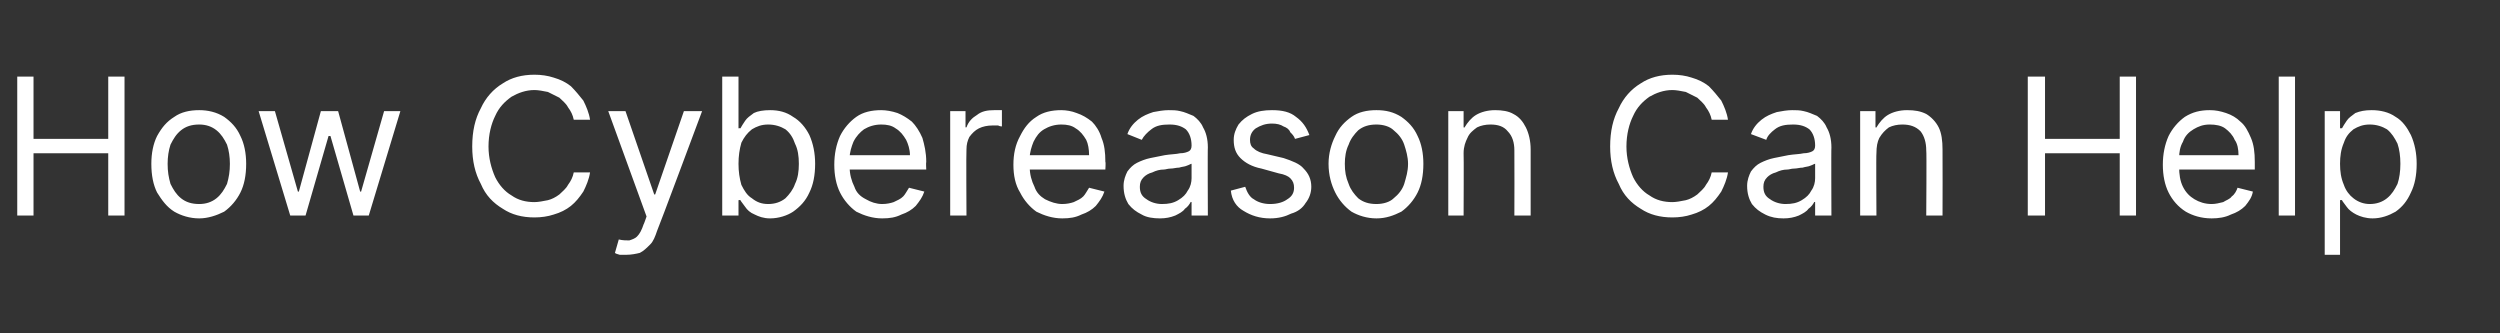 <?xml version="1.0" standalone="no"?><!DOCTYPE svg PUBLIC "-//W3C//DTD SVG 1.1//EN" "http://www.w3.org/Graphics/SVG/1.1/DTD/svg11.dtd"><svg xmlns="http://www.w3.org/2000/svg" version="1.1" width="261px" height="34.8px" viewBox="0 -3 261 34.8" style="top:-3px"><rect x="0" y="-3" width="261" height="34.8" fill="#333333" stroke="none"/>  <desc>How Cybereason Can Help</desc>  <defs/>  <g id="Polygon578957">    <path d="M 1.8 19.5 L 1.8 5 L 3.5 5 L 3.5 11.5 L 11.3 11.5 L 11.3 5 L 13 5 L 13 19.5 L 11.3 19.5 L 11.3 13 L 3.5 13 L 3.5 19.5 L 1.8 19.5 Z M 20.8 19.8 C 19.8 19.8 18.9 19.5 18.2 19.1 C 17.4 18.6 16.9 17.9 16.4 17.1 C 16 16.3 15.8 15.3 15.8 14.1 C 15.8 13 16 12 16.4 11.2 C 16.9 10.3 17.4 9.7 18.2 9.2 C 18.9 8.7 19.8 8.5 20.8 8.5 C 21.7 8.5 22.6 8.7 23.4 9.2 C 24.1 9.7 24.7 10.3 25.1 11.2 C 25.5 12 25.7 13 25.7 14.1 C 25.7 15.3 25.5 16.3 25.1 17.1 C 24.7 17.9 24.1 18.6 23.4 19.1 C 22.6 19.5 21.7 19.8 20.8 19.8 Z M 20.8 18.3 C 21.5 18.3 22.1 18.1 22.6 17.7 C 23.1 17.3 23.4 16.8 23.7 16.2 C 23.9 15.5 24 14.9 24 14.1 C 24 13.4 23.9 12.7 23.7 12.1 C 23.4 11.5 23.1 11 22.6 10.6 C 22.1 10.2 21.5 10 20.8 10 C 20 10 19.4 10.2 18.9 10.6 C 18.4 11 18.1 11.5 17.8 12.1 C 17.6 12.7 17.5 13.4 17.5 14.1 C 17.5 14.9 17.6 15.5 17.8 16.2 C 18.1 16.8 18.4 17.3 18.9 17.7 C 19.4 18.1 20 18.3 20.8 18.3 Z M 30.3 19.5 L 27 8.6 L 28.7 8.6 L 31.1 17 L 31.2 17 L 33.5 8.6 L 35.3 8.6 L 37.6 17 L 37.7 17 L 40.1 8.6 L 41.8 8.6 L 38.5 19.5 L 36.9 19.5 L 34.5 11.2 L 34.3 11.2 L 31.9 19.5 L 30.3 19.5 Z M 61.6 9.5 C 61.6 9.5 59.9 9.5 59.9 9.5 C 59.8 9 59.6 8.6 59.3 8.2 C 59.1 7.8 58.7 7.5 58.4 7.2 C 58 7 57.6 6.8 57.2 6.6 C 56.7 6.5 56.2 6.4 55.8 6.4 C 54.9 6.4 54.1 6.7 53.4 7.1 C 52.7 7.6 52.1 8.2 51.7 9.1 C 51.3 9.9 51 11 51 12.3 C 51 13.5 51.3 14.6 51.7 15.5 C 52.1 16.3 52.7 17 53.4 17.4 C 54.1 17.9 54.9 18.1 55.8 18.1 C 56.2 18.1 56.7 18 57.2 17.9 C 57.6 17.8 58 17.6 58.4 17.3 C 58.7 17 59.1 16.7 59.3 16.3 C 59.6 15.9 59.8 15.5 59.9 15 C 59.9 15 61.6 15 61.6 15 C 61.5 15.7 61.2 16.4 60.9 17 C 60.5 17.6 60.1 18.1 59.6 18.5 C 59.1 18.9 58.5 19.2 57.8 19.4 C 57.2 19.6 56.5 19.7 55.8 19.7 C 54.5 19.7 53.4 19.4 52.5 18.8 C 51.5 18.2 50.7 17.4 50.2 16.2 C 49.6 15.1 49.3 13.8 49.3 12.3 C 49.3 10.7 49.6 9.4 50.2 8.3 C 50.7 7.2 51.5 6.3 52.5 5.7 C 53.4 5.1 54.5 4.8 55.8 4.8 C 56.5 4.8 57.2 4.9 57.8 5.1 C 58.5 5.3 59.1 5.6 59.6 6 C 60.1 6.5 60.5 7 60.9 7.5 C 61.2 8.1 61.5 8.8 61.6 9.5 Z M 65.4 23.6 C 65.1 23.6 64.9 23.6 64.7 23.6 C 64.4 23.5 64.3 23.5 64.2 23.4 C 64.2 23.4 64.6 22 64.6 22 C 65 22.1 65.4 22.1 65.7 22.1 C 66 22 66.3 21.9 66.5 21.7 C 66.8 21.4 67 21 67.2 20.4 C 67.21 20.45 67.5 19.6 67.5 19.6 L 63.5 8.6 L 65.3 8.6 L 68.3 17.3 L 68.4 17.3 L 71.4 8.6 L 73.3 8.6 C 73.3 8.6 68.63 21.13 68.6 21.1 C 68.4 21.7 68.2 22.2 67.9 22.5 C 67.5 22.9 67.2 23.2 66.8 23.4 C 66.4 23.5 65.9 23.6 65.4 23.6 Z M 75.4 19.5 L 75.4 5 L 77.1 5 L 77.1 10.4 C 77.1 10.4 77.26 10.36 77.3 10.4 C 77.4 10.2 77.6 9.9 77.8 9.6 C 78 9.3 78.3 9.1 78.7 8.8 C 79.1 8.6 79.7 8.5 80.4 8.5 C 81.3 8.5 82.1 8.7 82.8 9.2 C 83.5 9.6 84.1 10.3 84.5 11.1 C 84.9 12 85.1 13 85.1 14.1 C 85.1 15.3 84.9 16.3 84.5 17.1 C 84.1 18 83.5 18.6 82.8 19.1 C 82.2 19.5 81.3 19.8 80.4 19.8 C 79.7 19.8 79.2 19.6 78.8 19.4 C 78.3 19.2 78 18.9 77.8 18.6 C 77.6 18.3 77.4 18.1 77.3 17.9 C 77.26 17.86 77.1 17.9 77.1 17.9 L 77.1 19.5 L 75.4 19.5 Z M 77.1 14.1 C 77.1 14.9 77.2 15.6 77.4 16.3 C 77.7 16.9 78 17.4 78.5 17.7 C 79 18.1 79.5 18.3 80.2 18.3 C 80.9 18.3 81.5 18.1 82 17.7 C 82.4 17.3 82.8 16.8 83 16.2 C 83.3 15.6 83.4 14.9 83.4 14.1 C 83.4 13.3 83.3 12.6 83 12 C 82.8 11.4 82.5 10.9 82 10.5 C 81.5 10.2 80.9 10 80.2 10 C 79.5 10 79 10.2 78.5 10.5 C 78 10.9 77.7 11.3 77.4 11.9 C 77.2 12.6 77.1 13.3 77.1 14.1 Z M 92.1 19.8 C 91.1 19.8 90.2 19.5 89.4 19.1 C 88.7 18.6 88.1 17.9 87.7 17.1 C 87.3 16.3 87.1 15.3 87.1 14.2 C 87.1 13.1 87.3 12.1 87.7 11.2 C 88.1 10.4 88.7 9.7 89.4 9.2 C 90.1 8.7 91 8.5 92 8.5 C 92.5 8.5 93.1 8.6 93.7 8.8 C 94.2 9 94.7 9.3 95.2 9.7 C 95.6 10.1 96 10.7 96.3 11.4 C 96.5 12.1 96.7 12.9 96.7 13.9 C 96.66 13.94 96.7 14.7 96.7 14.7 L 88.2 14.7 L 88.2 13.2 C 88.2 13.2 94.95 13.2 95 13.2 C 95 12.6 94.8 12 94.6 11.6 C 94.3 11.1 94 10.7 93.5 10.4 C 93.1 10.1 92.6 10 92 10 C 91.3 10 90.7 10.2 90.2 10.5 C 89.8 10.8 89.4 11.2 89.1 11.8 C 88.9 12.3 88.7 12.9 88.7 13.5 C 88.7 13.5 88.7 14.4 88.7 14.4 C 88.7 15.2 88.9 15.9 89.2 16.5 C 89.4 17.1 89.8 17.5 90.4 17.8 C 90.9 18.1 91.5 18.3 92.1 18.3 C 92.6 18.3 93 18.2 93.3 18.1 C 93.7 17.9 94 17.8 94.3 17.5 C 94.5 17.3 94.7 16.9 94.9 16.6 C 94.9 16.6 96.5 17 96.5 17 C 96.3 17.6 96 18 95.6 18.5 C 95.2 18.9 94.7 19.2 94.1 19.4 C 93.5 19.7 92.9 19.8 92.1 19.8 Z M 99.2 19.5 L 99.2 8.6 L 100.8 8.6 L 100.8 10.3 C 100.8 10.3 100.91 10.28 100.9 10.3 C 101.1 9.7 101.5 9.3 102 9 C 102.5 8.6 103.1 8.5 103.8 8.5 C 103.9 8.5 104 8.5 104.2 8.5 C 104.4 8.5 104.5 8.5 104.6 8.5 C 104.6 8.5 104.6 10.2 104.6 10.2 C 104.6 10.2 104.4 10.2 104.2 10.1 C 104 10.1 103.8 10.1 103.6 10.1 C 103.1 10.1 102.6 10.2 102.2 10.4 C 101.8 10.6 101.5 10.9 101.2 11.3 C 101 11.7 100.9 12.1 100.9 12.6 C 100.86 12.64 100.9 19.5 100.9 19.5 L 99.2 19.5 Z M 110.9 19.8 C 109.9 19.8 109 19.5 108.2 19.1 C 107.5 18.6 106.9 17.9 106.5 17.1 C 106 16.3 105.8 15.3 105.8 14.2 C 105.8 13.1 106 12.1 106.5 11.2 C 106.9 10.4 107.4 9.7 108.2 9.2 C 108.9 8.7 109.8 8.5 110.8 8.5 C 111.3 8.5 111.9 8.6 112.4 8.8 C 113 9 113.5 9.3 114 9.7 C 114.4 10.1 114.8 10.7 115 11.4 C 115.3 12.1 115.4 12.9 115.4 13.9 C 115.45 13.94 115.4 14.7 115.4 14.7 L 107 14.7 L 107 13.2 C 107 13.2 113.74 13.2 113.7 13.2 C 113.7 12.6 113.6 12 113.4 11.6 C 113.1 11.1 112.8 10.7 112.3 10.4 C 111.9 10.1 111.4 10 110.8 10 C 110.1 10 109.5 10.2 109 10.5 C 108.5 10.8 108.2 11.2 107.9 11.8 C 107.7 12.3 107.5 12.9 107.5 13.5 C 107.5 13.5 107.5 14.4 107.5 14.4 C 107.5 15.2 107.7 15.9 108 16.5 C 108.2 17.1 108.6 17.5 109.1 17.8 C 109.7 18.1 110.3 18.3 110.9 18.3 C 111.4 18.3 111.8 18.2 112.1 18.1 C 112.5 17.9 112.8 17.8 113.1 17.5 C 113.3 17.3 113.5 16.9 113.7 16.6 C 113.7 16.6 115.3 17 115.3 17 C 115.1 17.6 114.8 18 114.4 18.5 C 114 18.9 113.5 19.2 112.9 19.4 C 112.3 19.7 111.7 19.8 110.9 19.8 Z M 121.1 19.8 C 120.4 19.8 119.7 19.7 119.2 19.4 C 118.6 19.1 118.2 18.8 117.8 18.3 C 117.5 17.8 117.3 17.2 117.3 16.4 C 117.3 15.8 117.5 15.3 117.7 14.9 C 118 14.5 118.3 14.2 118.7 14 C 119.1 13.8 119.6 13.6 120.1 13.5 C 120.6 13.4 121.1 13.3 121.6 13.2 C 122.2 13.1 122.8 13.1 123.2 13 C 123.6 13 123.9 12.9 124.1 12.8 C 124.3 12.7 124.4 12.5 124.4 12.2 C 124.4 12.2 124.4 12.2 124.4 12.2 C 124.4 11.5 124.2 10.9 123.8 10.5 C 123.4 10.2 122.9 10 122.1 10 C 121.3 10 120.7 10.1 120.2 10.5 C 119.8 10.8 119.4 11.2 119.2 11.6 C 119.2 11.6 117.7 11 117.7 11 C 117.9 10.4 118.3 9.9 118.8 9.5 C 119.3 9.1 119.8 8.9 120.4 8.7 C 120.9 8.6 121.5 8.5 122 8.5 C 122.4 8.5 122.8 8.5 123.2 8.6 C 123.7 8.7 124.1 8.9 124.6 9.1 C 125 9.4 125.4 9.8 125.6 10.3 C 125.9 10.8 126.1 11.5 126.1 12.4 C 126.07 12.35 126.1 19.5 126.1 19.5 L 124.4 19.5 L 124.4 18.1 C 124.4 18.1 124.3 18.06 124.3 18.1 C 124.2 18.3 124 18.6 123.7 18.8 C 123.5 19.1 123.1 19.3 122.7 19.5 C 122.2 19.7 121.7 19.8 121.1 19.8 Z M 121.3 18.3 C 122 18.3 122.5 18.2 123 17.9 C 123.5 17.6 123.8 17.3 124 16.9 C 124.3 16.5 124.4 16 124.4 15.6 C 124.4 15.6 124.4 14.1 124.4 14.1 C 124.3 14.1 124.2 14.2 123.9 14.3 C 123.7 14.4 123.4 14.4 123.1 14.5 C 122.8 14.5 122.5 14.6 122.2 14.6 C 121.9 14.6 121.7 14.7 121.5 14.7 C 121.1 14.7 120.7 14.8 120.3 15 C 119.9 15.1 119.6 15.3 119.4 15.5 C 119.1 15.8 119 16.1 119 16.5 C 119 17.1 119.2 17.5 119.7 17.8 C 120.1 18.1 120.7 18.3 121.3 18.3 Z M 136.7 11.1 C 136.7 11.1 135.2 11.5 135.2 11.5 C 135.1 11.2 134.9 11 134.7 10.8 C 134.6 10.5 134.3 10.3 134 10.2 C 133.7 10 133.3 9.9 132.8 9.9 C 132.1 9.9 131.6 10.1 131.1 10.4 C 130.7 10.7 130.5 11.1 130.5 11.6 C 130.5 12 130.6 12.3 130.9 12.5 C 131.2 12.8 131.7 13 132.3 13.1 C 132.3 13.1 134 13.5 134 13.5 C 134.9 13.8 135.7 14.1 136.1 14.6 C 136.6 15.1 136.9 15.7 136.9 16.5 C 136.9 17.1 136.7 17.7 136.3 18.2 C 136 18.7 135.5 19.1 134.8 19.3 C 134.2 19.6 133.5 19.8 132.6 19.8 C 131.5 19.8 130.6 19.5 129.8 19 C 129.1 18.6 128.6 17.9 128.5 16.9 C 128.5 16.9 130 16.5 130 16.5 C 130.2 17.1 130.5 17.6 130.9 17.8 C 131.3 18.1 131.9 18.3 132.6 18.3 C 133.4 18.3 134 18.1 134.4 17.8 C 134.9 17.5 135.1 17.1 135.1 16.6 C 135.1 16.2 135 15.9 134.7 15.6 C 134.5 15.4 134.1 15.2 133.5 15.1 C 133.5 15.1 131.7 14.6 131.7 14.6 C 130.7 14.4 130 14 129.5 13.5 C 129 13 128.8 12.4 128.8 11.6 C 128.8 11 129 10.5 129.3 10 C 129.7 9.5 130.1 9.2 130.7 8.9 C 131.3 8.6 132 8.5 132.8 8.5 C 133.9 8.5 134.7 8.7 135.3 9.2 C 136 9.7 136.4 10.3 136.7 11.1 Z M 143.7 19.8 C 142.7 19.8 141.8 19.5 141.1 19.1 C 140.4 18.6 139.8 17.9 139.4 17.1 C 139 16.3 138.7 15.3 138.7 14.1 C 138.7 13 139 12 139.4 11.2 C 139.8 10.3 140.4 9.7 141.1 9.2 C 141.8 8.7 142.7 8.5 143.7 8.5 C 144.7 8.5 145.5 8.7 146.3 9.2 C 147 9.7 147.6 10.3 148 11.2 C 148.4 12 148.6 13 148.6 14.1 C 148.6 15.3 148.4 16.3 148 17.1 C 147.6 17.9 147 18.6 146.3 19.1 C 145.5 19.5 144.7 19.8 143.7 19.8 Z M 143.7 18.3 C 144.4 18.3 145.1 18.1 145.5 17.7 C 146 17.3 146.4 16.8 146.6 16.2 C 146.8 15.5 147 14.9 147 14.1 C 147 13.4 146.8 12.7 146.6 12.1 C 146.4 11.5 146 11 145.5 10.6 C 145.1 10.2 144.4 10 143.7 10 C 142.9 10 142.3 10.2 141.8 10.6 C 141.4 11 141 11.5 140.8 12.1 C 140.5 12.7 140.4 13.4 140.4 14.1 C 140.4 14.9 140.5 15.5 140.8 16.2 C 141 16.8 141.4 17.3 141.8 17.7 C 142.3 18.1 142.9 18.3 143.7 18.3 Z M 152.8 13 C 152.83 12.98 152.8 19.5 152.8 19.5 L 151.2 19.5 L 151.2 8.6 L 152.8 8.6 L 152.8 10.3 C 152.8 10.3 152.92 10.33 152.9 10.3 C 153.2 9.8 153.6 9.3 154.1 9 C 154.6 8.7 155.3 8.5 156.1 8.5 C 156.8 8.5 157.5 8.6 158 8.9 C 158.6 9.2 159 9.7 159.3 10.3 C 159.6 10.9 159.8 11.7 159.8 12.6 C 159.79 12.61 159.8 19.5 159.8 19.5 L 158.1 19.5 C 158.1 19.5 158.12 12.72 158.1 12.7 C 158.1 11.9 157.9 11.2 157.4 10.7 C 157 10.2 156.4 10 155.6 10 C 155.1 10 154.6 10.1 154.2 10.3 C 153.8 10.6 153.4 10.9 153.2 11.4 C 153 11.8 152.8 12.3 152.8 13 Z M 180.4 9.5 C 180.4 9.5 178.7 9.5 178.7 9.5 C 178.6 9 178.4 8.6 178.1 8.2 C 177.9 7.8 177.5 7.5 177.2 7.2 C 176.8 7 176.4 6.8 176 6.6 C 175.5 6.5 175 6.4 174.6 6.4 C 173.7 6.4 172.9 6.7 172.2 7.1 C 171.5 7.6 170.9 8.2 170.5 9.1 C 170.1 9.9 169.8 11 169.8 12.3 C 169.8 13.5 170.1 14.6 170.5 15.5 C 170.9 16.3 171.5 17 172.2 17.4 C 172.9 17.9 173.7 18.1 174.6 18.1 C 175 18.1 175.5 18 176 17.9 C 176.4 17.8 176.8 17.6 177.2 17.3 C 177.5 17 177.9 16.7 178.1 16.3 C 178.4 15.9 178.6 15.5 178.7 15 C 178.7 15 180.4 15 180.4 15 C 180.3 15.7 180 16.4 179.7 17 C 179.3 17.6 178.9 18.1 178.4 18.5 C 177.9 18.9 177.3 19.2 176.6 19.4 C 176 19.6 175.3 19.7 174.6 19.7 C 173.3 19.7 172.2 19.4 171.3 18.8 C 170.3 18.2 169.5 17.4 169 16.2 C 168.4 15.1 168.1 13.8 168.1 12.3 C 168.1 10.7 168.4 9.4 169 8.3 C 169.5 7.2 170.3 6.3 171.3 5.7 C 172.2 5.1 173.3 4.8 174.6 4.8 C 175.3 4.8 176 4.9 176.6 5.1 C 177.3 5.3 177.9 5.6 178.4 6 C 178.9 6.5 179.3 7 179.7 7.5 C 180 8.1 180.3 8.8 180.4 9.5 Z M 186.2 19.8 C 185.5 19.8 184.9 19.7 184.3 19.4 C 183.7 19.1 183.3 18.8 182.9 18.3 C 182.6 17.8 182.4 17.2 182.4 16.4 C 182.4 15.8 182.6 15.3 182.8 14.9 C 183.1 14.5 183.4 14.2 183.8 14 C 184.2 13.8 184.7 13.6 185.2 13.5 C 185.7 13.4 186.2 13.3 186.7 13.2 C 187.3 13.1 187.9 13.1 188.3 13 C 188.7 13 189 12.9 189.2 12.8 C 189.4 12.7 189.5 12.5 189.5 12.2 C 189.5 12.2 189.5 12.2 189.5 12.2 C 189.5 11.5 189.3 10.9 188.9 10.5 C 188.5 10.2 188 10 187.2 10 C 186.4 10 185.8 10.1 185.3 10.5 C 184.9 10.8 184.5 11.2 184.4 11.6 C 184.4 11.6 182.8 11 182.8 11 C 183 10.4 183.4 9.9 183.9 9.5 C 184.4 9.1 184.9 8.9 185.5 8.7 C 186 8.6 186.6 8.5 187.1 8.5 C 187.5 8.5 187.9 8.5 188.3 8.6 C 188.8 8.7 189.2 8.9 189.7 9.1 C 190.1 9.4 190.5 9.8 190.7 10.3 C 191 10.8 191.2 11.5 191.2 12.4 C 191.17 12.35 191.2 19.5 191.2 19.5 L 189.5 19.5 L 189.5 18.1 C 189.5 18.1 189.41 18.06 189.4 18.1 C 189.3 18.3 189.1 18.6 188.8 18.8 C 188.6 19.1 188.2 19.3 187.8 19.5 C 187.3 19.7 186.8 19.8 186.2 19.8 Z M 186.4 18.3 C 187.1 18.3 187.6 18.2 188.1 17.9 C 188.6 17.6 188.9 17.3 189.1 16.9 C 189.4 16.5 189.5 16 189.5 15.6 C 189.5 15.6 189.5 14.1 189.5 14.1 C 189.4 14.1 189.3 14.2 189 14.3 C 188.8 14.4 188.5 14.4 188.2 14.5 C 187.9 14.5 187.6 14.6 187.3 14.6 C 187 14.6 186.8 14.7 186.6 14.7 C 186.2 14.7 185.8 14.8 185.4 15 C 185 15.1 184.7 15.3 184.5 15.5 C 184.2 15.8 184.1 16.1 184.1 16.5 C 184.1 17.1 184.3 17.5 184.8 17.8 C 185.2 18.1 185.8 18.3 186.4 18.3 Z M 195.9 13 C 195.86 12.98 195.9 19.5 195.9 19.5 L 194.2 19.5 L 194.2 8.6 L 195.8 8.6 L 195.8 10.3 C 195.8 10.3 195.95 10.33 195.9 10.3 C 196.2 9.8 196.6 9.3 197.1 9 C 197.6 8.7 198.3 8.5 199.1 8.5 C 199.9 8.5 200.5 8.6 201.1 8.9 C 201.6 9.2 202.1 9.7 202.4 10.3 C 202.7 10.9 202.8 11.7 202.8 12.6 C 202.82 12.61 202.8 19.5 202.8 19.5 L 201.1 19.5 C 201.1 19.5 201.15 12.72 201.1 12.7 C 201.1 11.9 200.9 11.2 200.5 10.7 C 200 10.2 199.4 10 198.6 10 C 198.1 10 197.6 10.1 197.2 10.3 C 196.8 10.6 196.5 10.9 196.2 11.4 C 196 11.8 195.9 12.3 195.9 13 Z M 211.7 19.5 L 211.7 5 L 213.5 5 L 213.5 11.5 L 221.3 11.5 L 221.3 5 L 223 5 L 223 19.5 L 221.3 19.5 L 221.3 13 L 213.5 13 L 213.5 19.5 L 211.7 19.5 Z M 230.9 19.8 C 229.8 19.8 228.9 19.5 228.2 19.1 C 227.4 18.6 226.8 17.9 226.4 17.1 C 226 16.3 225.8 15.3 225.8 14.2 C 225.8 13.1 226 12.1 226.4 11.2 C 226.8 10.4 227.4 9.7 228.1 9.2 C 228.9 8.7 229.7 8.5 230.7 8.5 C 231.3 8.5 231.8 8.6 232.4 8.8 C 233 9 233.5 9.3 233.9 9.7 C 234.4 10.1 234.7 10.7 235 11.4 C 235.3 12.1 235.4 12.9 235.4 13.9 C 235.41 13.94 235.4 14.7 235.4 14.7 L 227 14.7 L 227 13.2 C 227 13.2 233.7 13.2 233.7 13.2 C 233.7 12.6 233.6 12 233.3 11.6 C 233.1 11.1 232.7 10.7 232.3 10.4 C 231.9 10.1 231.3 10 230.7 10 C 230 10 229.5 10.2 229 10.5 C 228.5 10.8 228.1 11.2 227.9 11.8 C 227.6 12.3 227.5 12.9 227.5 13.5 C 227.5 13.5 227.5 14.4 227.5 14.4 C 227.5 15.2 227.6 15.9 227.9 16.5 C 228.2 17.1 228.6 17.5 229.1 17.8 C 229.6 18.1 230.2 18.3 230.9 18.3 C 231.3 18.3 231.7 18.2 232.1 18.1 C 232.4 17.9 232.8 17.8 233 17.5 C 233.3 17.3 233.5 16.9 233.6 16.6 C 233.6 16.6 235.2 17 235.2 17 C 235.1 17.6 234.8 18 234.4 18.5 C 234 18.9 233.5 19.2 232.9 19.4 C 232.3 19.7 231.6 19.8 230.9 19.8 Z M 239.6 5 L 239.6 19.5 L 237.9 19.5 L 237.9 5 L 239.6 5 Z M 242.7 23.6 L 242.7 8.6 L 244.3 8.6 L 244.3 10.4 C 244.3 10.4 244.48 10.36 244.5 10.4 C 244.6 10.2 244.8 9.9 245 9.6 C 245.2 9.3 245.5 9.1 245.9 8.8 C 246.4 8.6 246.9 8.5 247.6 8.5 C 248.5 8.5 249.4 8.7 250.1 9.2 C 250.8 9.6 251.3 10.3 251.7 11.1 C 252.1 12 252.3 13 252.3 14.1 C 252.3 15.3 252.1 16.3 251.7 17.1 C 251.3 18 250.8 18.6 250.1 19.1 C 249.4 19.5 248.6 19.8 247.7 19.8 C 247 19.8 246.4 19.6 246 19.4 C 245.6 19.2 245.2 18.9 245 18.6 C 244.8 18.3 244.6 18.1 244.5 17.9 C 244.48 17.86 244.3 17.9 244.3 17.9 L 244.3 23.6 L 242.7 23.6 Z M 244.3 14.1 C 244.3 14.9 244.4 15.6 244.7 16.3 C 244.9 16.9 245.3 17.4 245.7 17.7 C 246.2 18.1 246.8 18.3 247.4 18.3 C 248.1 18.3 248.7 18.1 249.2 17.7 C 249.7 17.3 250 16.8 250.3 16.2 C 250.5 15.6 250.6 14.9 250.6 14.1 C 250.6 13.3 250.5 12.6 250.3 12 C 250 11.4 249.7 10.9 249.2 10.5 C 248.7 10.2 248.1 10 247.4 10 C 246.7 10 246.2 10.2 245.7 10.5 C 245.2 10.9 244.9 11.3 244.7 11.9 C 244.4 12.6 244.3 13.3 244.3 14.1 Z " stroke="none" fill="#ffffff"/>  </g></svg>